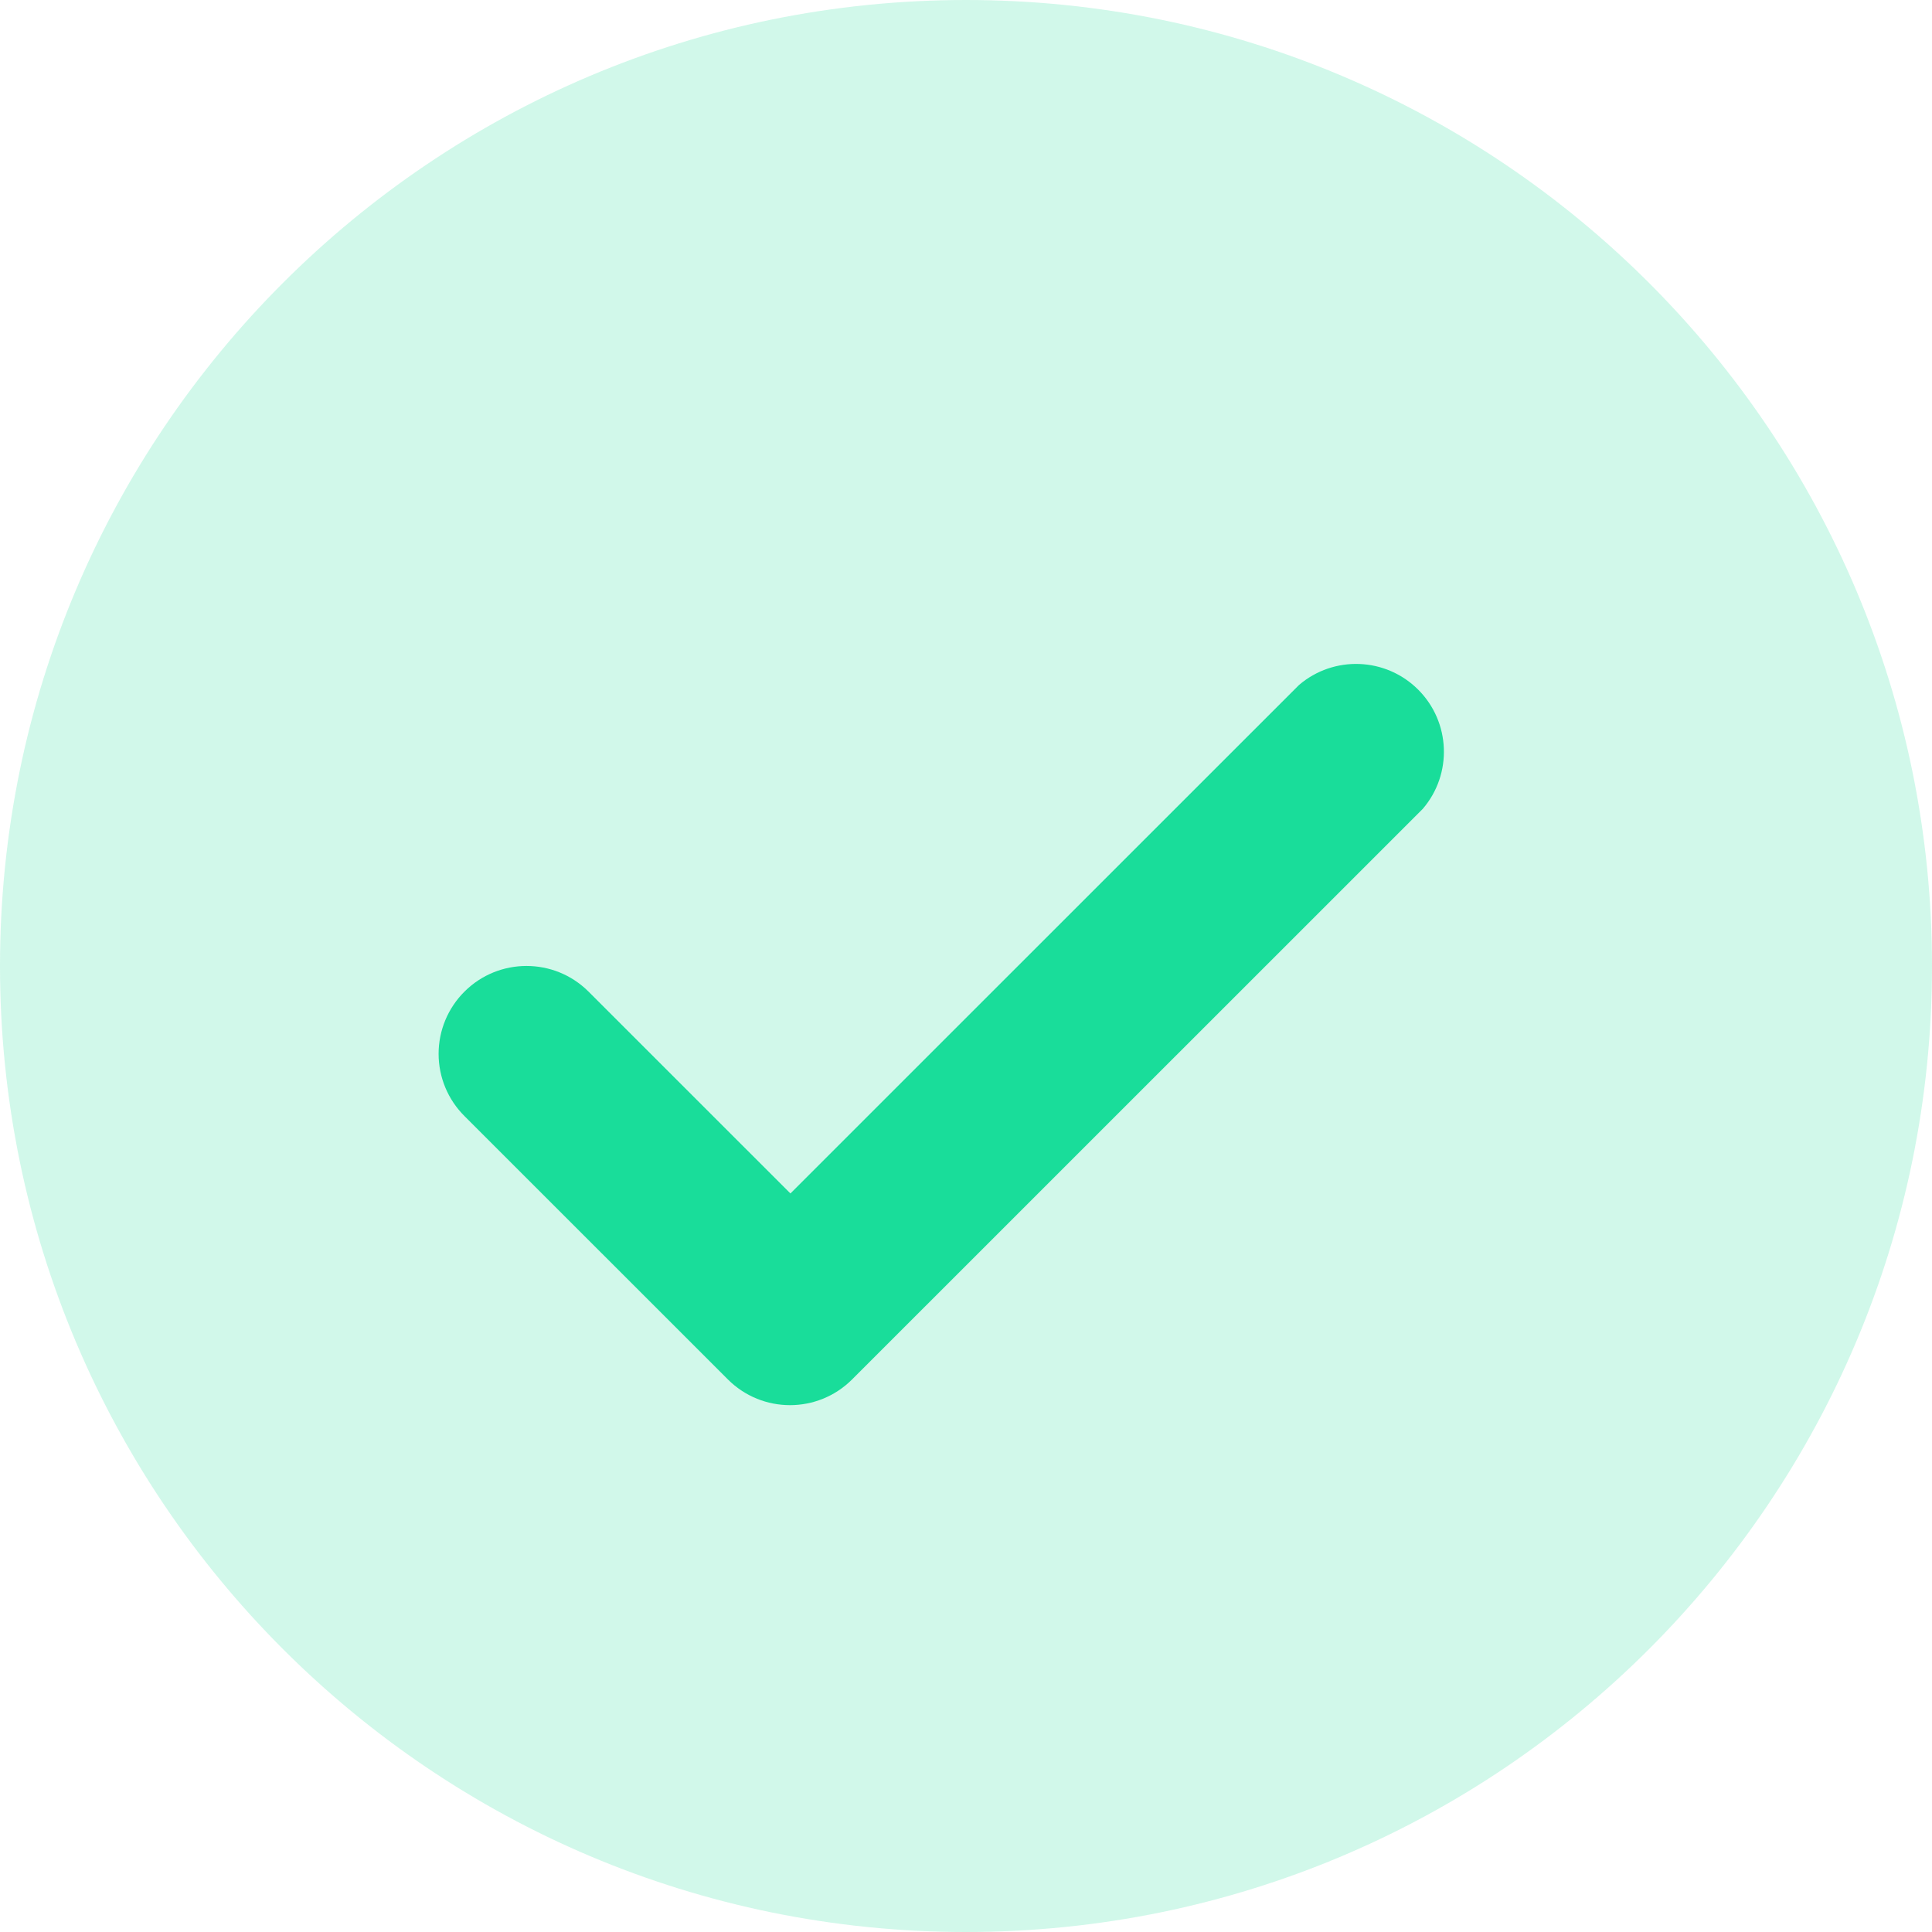 <?xml version="1.0" encoding="UTF-8"?>
<svg width="8823px" height="8823px" viewBox="0 0 8823 8823" version="1.1" xmlns="http://www.w3.org/2000/svg" xmlns:xlink="http://www.w3.org/1999/xlink">
    <!-- Generator: Sketch 51.3 (57544) - http://www.bohemiancoding.com/sketch -->
    <title>Group</title>
    <desc>Created with Sketch.</desc>
    <defs></defs>
    <g id="US-Lead-Gen" stroke="none" stroke-width="1" fill="none" fill-rule="evenodd">
        <g id="Group" fill="#19DD9A" fill-rule="nonzero">
            <path d="M4411.5,8823 C6847.904,8823 8823,6847.904 8823,4411.5 C8823,1975.096 6847.904,1.33574969e-13 4411.5,0 C1975.096,-1.33574969e-13 3.11674928e-13,1975.096 0,4411.5 C-3.11674928e-13,6847.904 1975.096,8823 4411.5,8823 Z" id="Shape" opacity="0.2"></path>
            <path d="M2121.642,4527.94 C2278.083,4372.46 2530.741,4372.46 2687.182,4527.94 L3609.693,5450.256 L5932.014,3128.426 C6091.151,2992.173 6328.371,3001.334 6476.521,3149.454 C6624.672,3297.573 6633.835,3534.742 6497.553,3693.846 L3890.457,6300.39 C3734.016,6455.87 3481.358,6455.87 3324.918,6300.39 L2121.642,5097.37 C2045.711,5022.074 2003,4919.578 2003,4812.655 C2003,4705.731 2045.711,4603.236 2121.642,4527.94 Z" id="Path"></path>
        </g>
    </g>
</svg>
